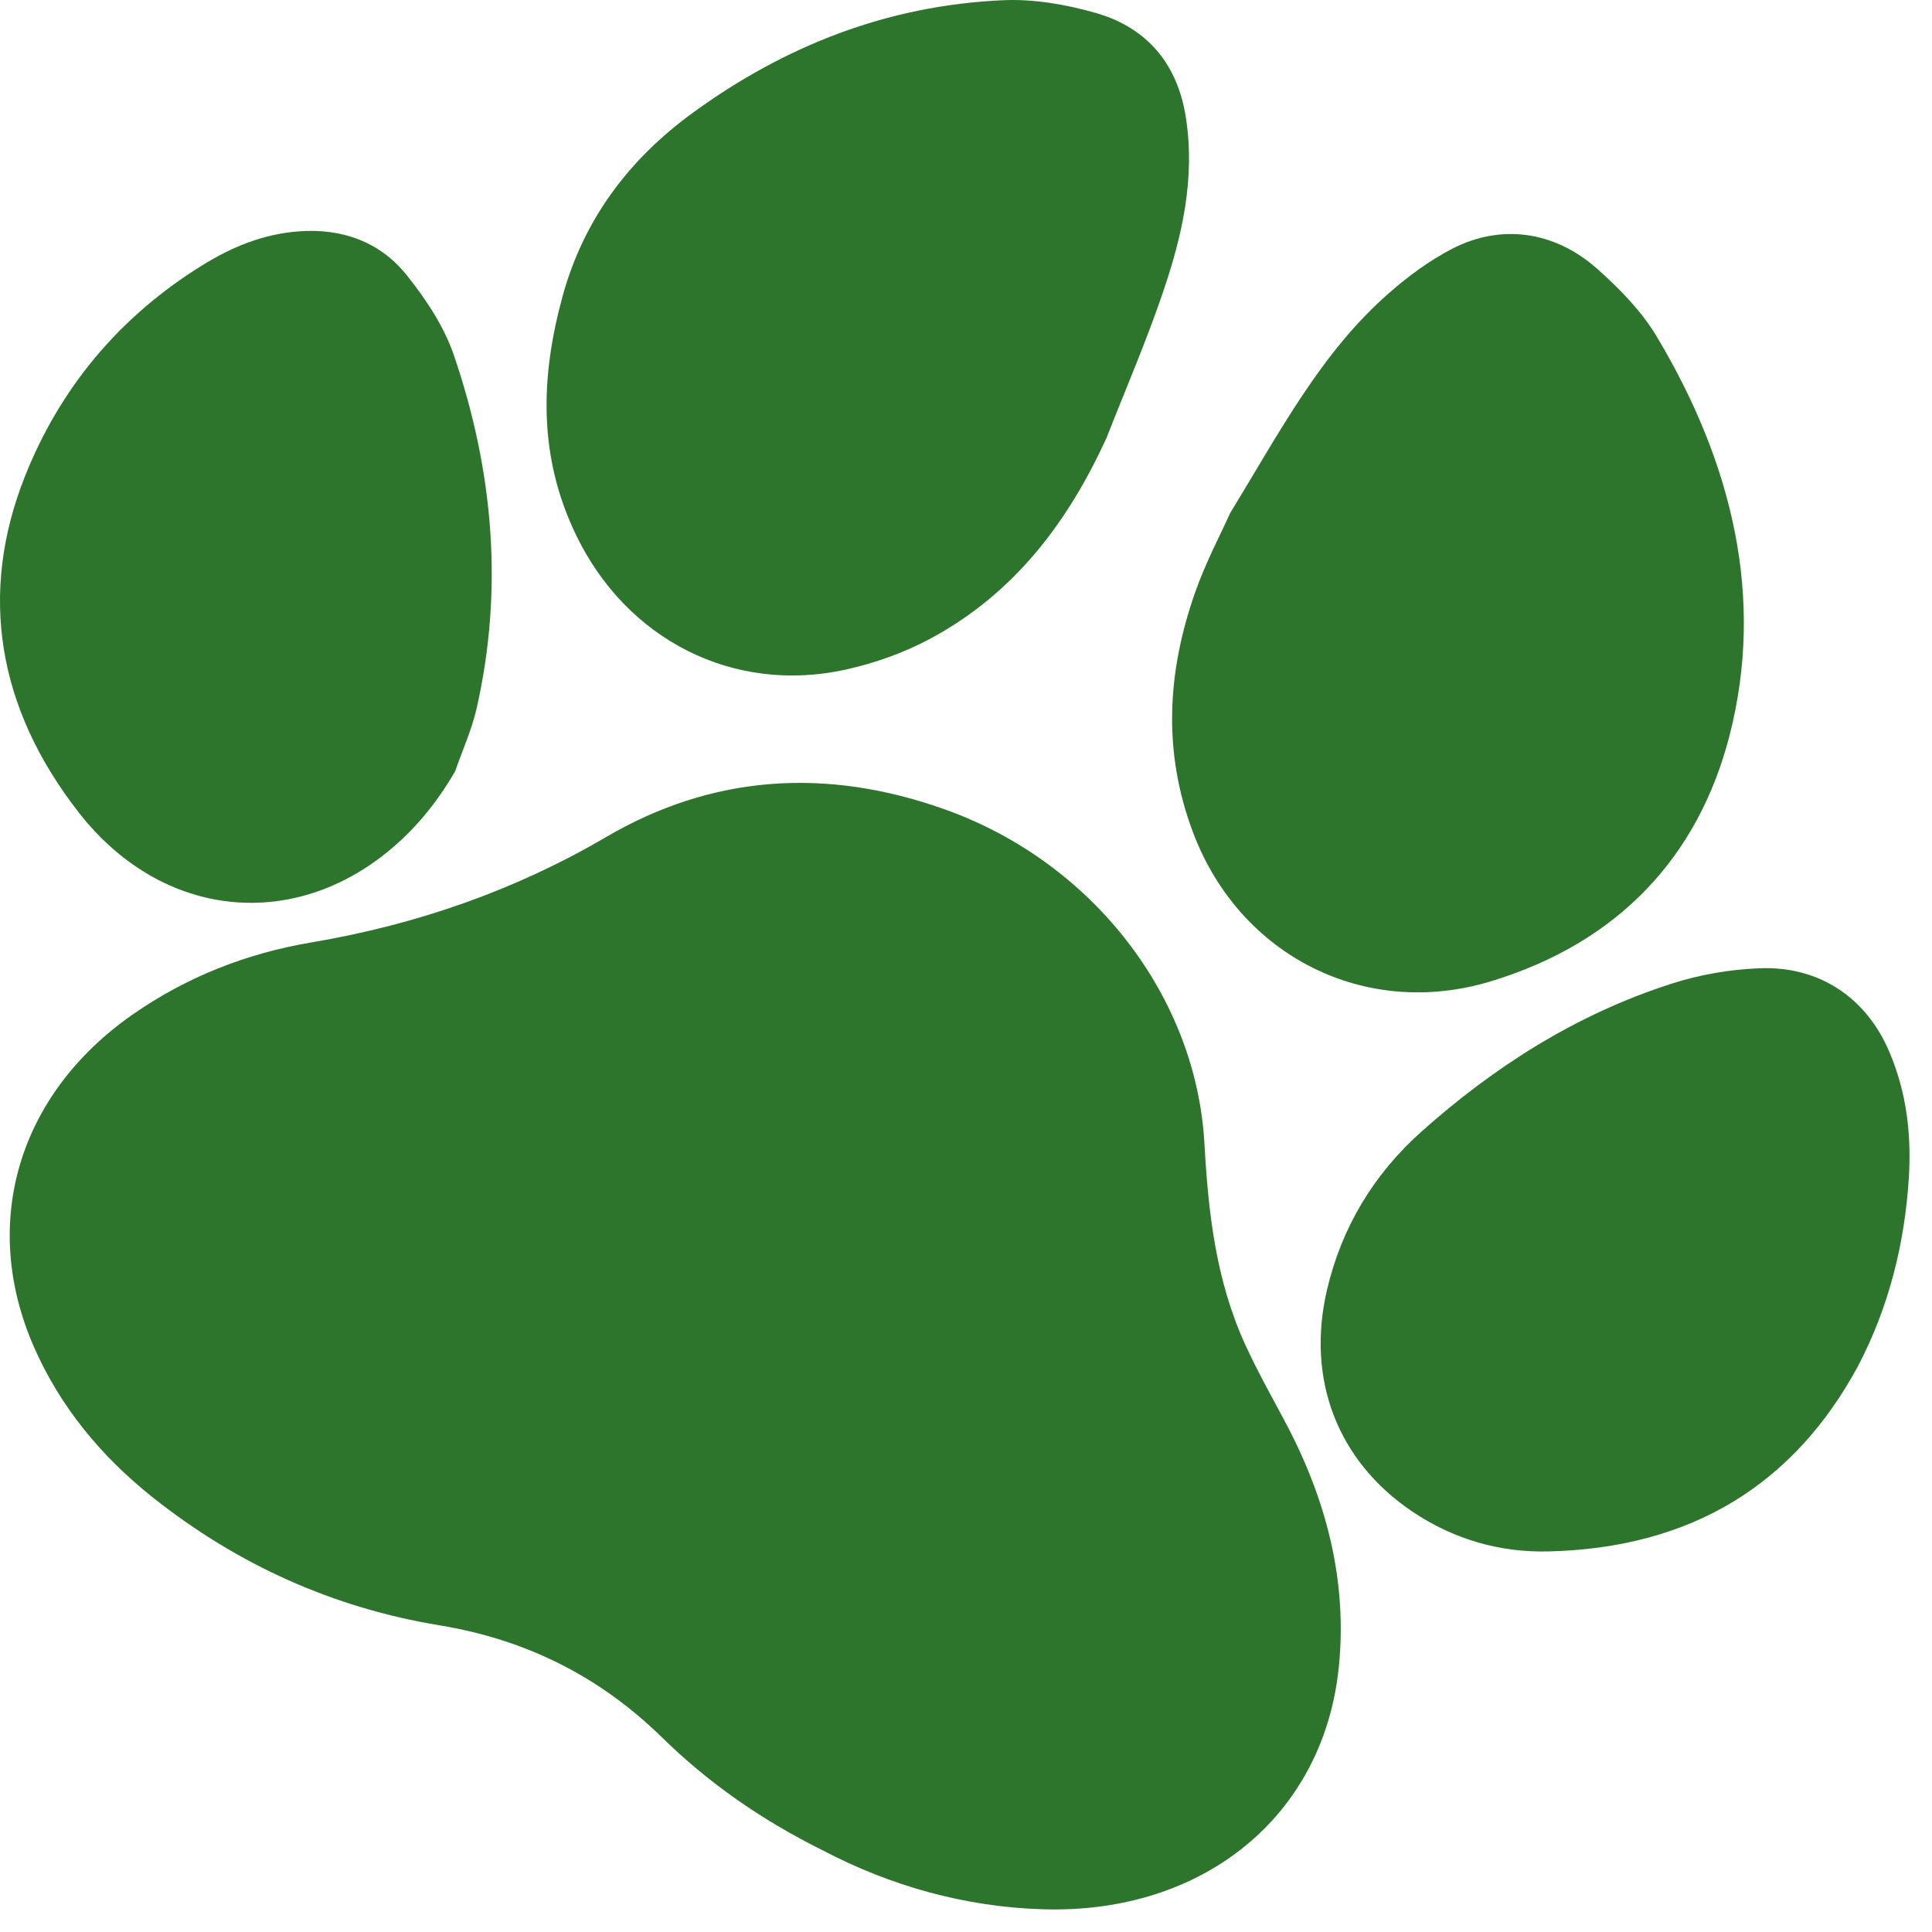 <svg width="54" height="54" viewBox="0 0 54 54" fill="none" xmlns="http://www.w3.org/2000/svg">
<path fill-rule="evenodd" clip-rule="evenodd" d="M23.007 51.724C21.256 50.855 19.785 49.817 18.502 48.56C16.754 46.849 14.692 45.825 12.289 45.429C9.314 44.94 6.641 43.734 4.281 41.862C2.827 40.709 1.681 39.316 0.952 37.655C-0.567 34.197 0.507 30.595 3.693 28.366C5.184 27.324 6.86 26.651 8.708 26.34C11.675 25.839 14.422 24.871 16.94 23.396C19.876 21.676 23.064 21.421 26.437 22.633C30.547 24.11 33.433 27.854 33.664 31.958C33.771 33.864 33.974 35.749 34.794 37.559C35.126 38.29 35.523 38.998 35.904 39.711C37.085 41.918 37.665 44.21 37.419 46.607C36.991 50.762 33.632 53.498 29.16 53.365C26.95 53.301 24.868 52.699 23.007 51.724L23.007 51.724Z" fill="#2D752C"/>
<path fill-rule="evenodd" clip-rule="evenodd" d="M30.928 12.239C29.86 14.57 28.378 16.565 26.029 17.837C25.289 18.237 24.453 18.538 23.612 18.721C20.493 19.396 17.526 17.887 16.11 14.972C15.023 12.735 15.117 10.507 15.722 8.289C16.308 6.145 17.574 4.447 19.396 3.129C21.917 1.303 24.762 0.152 28.039 0.006C28.885 -0.032 29.788 0.122 30.622 0.36C32.122 0.788 32.926 1.856 33.146 3.288C33.411 4.996 33.037 6.609 32.505 8.169C32.038 9.547 31.458 10.883 30.928 12.239L30.928 12.239Z" fill="#2D752C"/>
<path fill-rule="evenodd" clip-rule="evenodd" d="M41.669 27.428C38.157 28.494 34.662 26.723 33.355 23.292C32.48 20.992 32.636 18.751 33.4 16.569C33.699 15.716 34.129 14.91 34.381 14.345C35.803 12.014 36.94 9.835 38.831 8.184C39.363 7.719 39.949 7.285 40.585 6.955C41.95 6.25 43.443 6.45 44.645 7.516C45.27 8.071 45.882 8.699 46.298 9.393C48.428 12.949 49.326 16.712 48.344 20.547C47.475 23.941 45.236 26.347 41.669 27.428" fill="#2D752C"/>
<path fill-rule="evenodd" clip-rule="evenodd" d="M51.936 38.176C50.156 41.472 47.299 43.271 43.269 43.363C41.922 43.394 40.627 43.026 39.474 42.248C37.38 40.837 36.505 38.548 37.091 36.047C37.501 34.302 38.396 32.819 39.73 31.629C41.753 29.825 44.037 28.356 46.718 27.495C47.499 27.243 48.351 27.094 49.191 27.063C50.856 26.999 52.166 27.892 52.805 29.394C53.298 30.547 53.427 31.733 53.352 32.931C53.234 34.782 52.791 36.535 51.936 38.176H51.936Z" fill="#2D752C"/>
<path fill-rule="evenodd" clip-rule="evenodd" d="M12.722 21.557C12.178 22.495 11.502 23.31 10.625 23.972C7.905 26.021 4.433 25.554 2.218 22.73C-0.096 19.781 -0.59 16.566 0.692 13.327C1.663 10.873 3.32 8.859 5.651 7.417C6.464 6.913 7.334 6.545 8.341 6.467C9.548 6.374 10.613 6.751 11.364 7.686C11.91 8.366 12.417 9.136 12.687 9.93C13.806 13.206 14.066 16.505 13.326 19.782C13.189 20.391 12.926 20.967 12.722 21.557H12.722Z" fill="#2D752C"/>
</svg>
